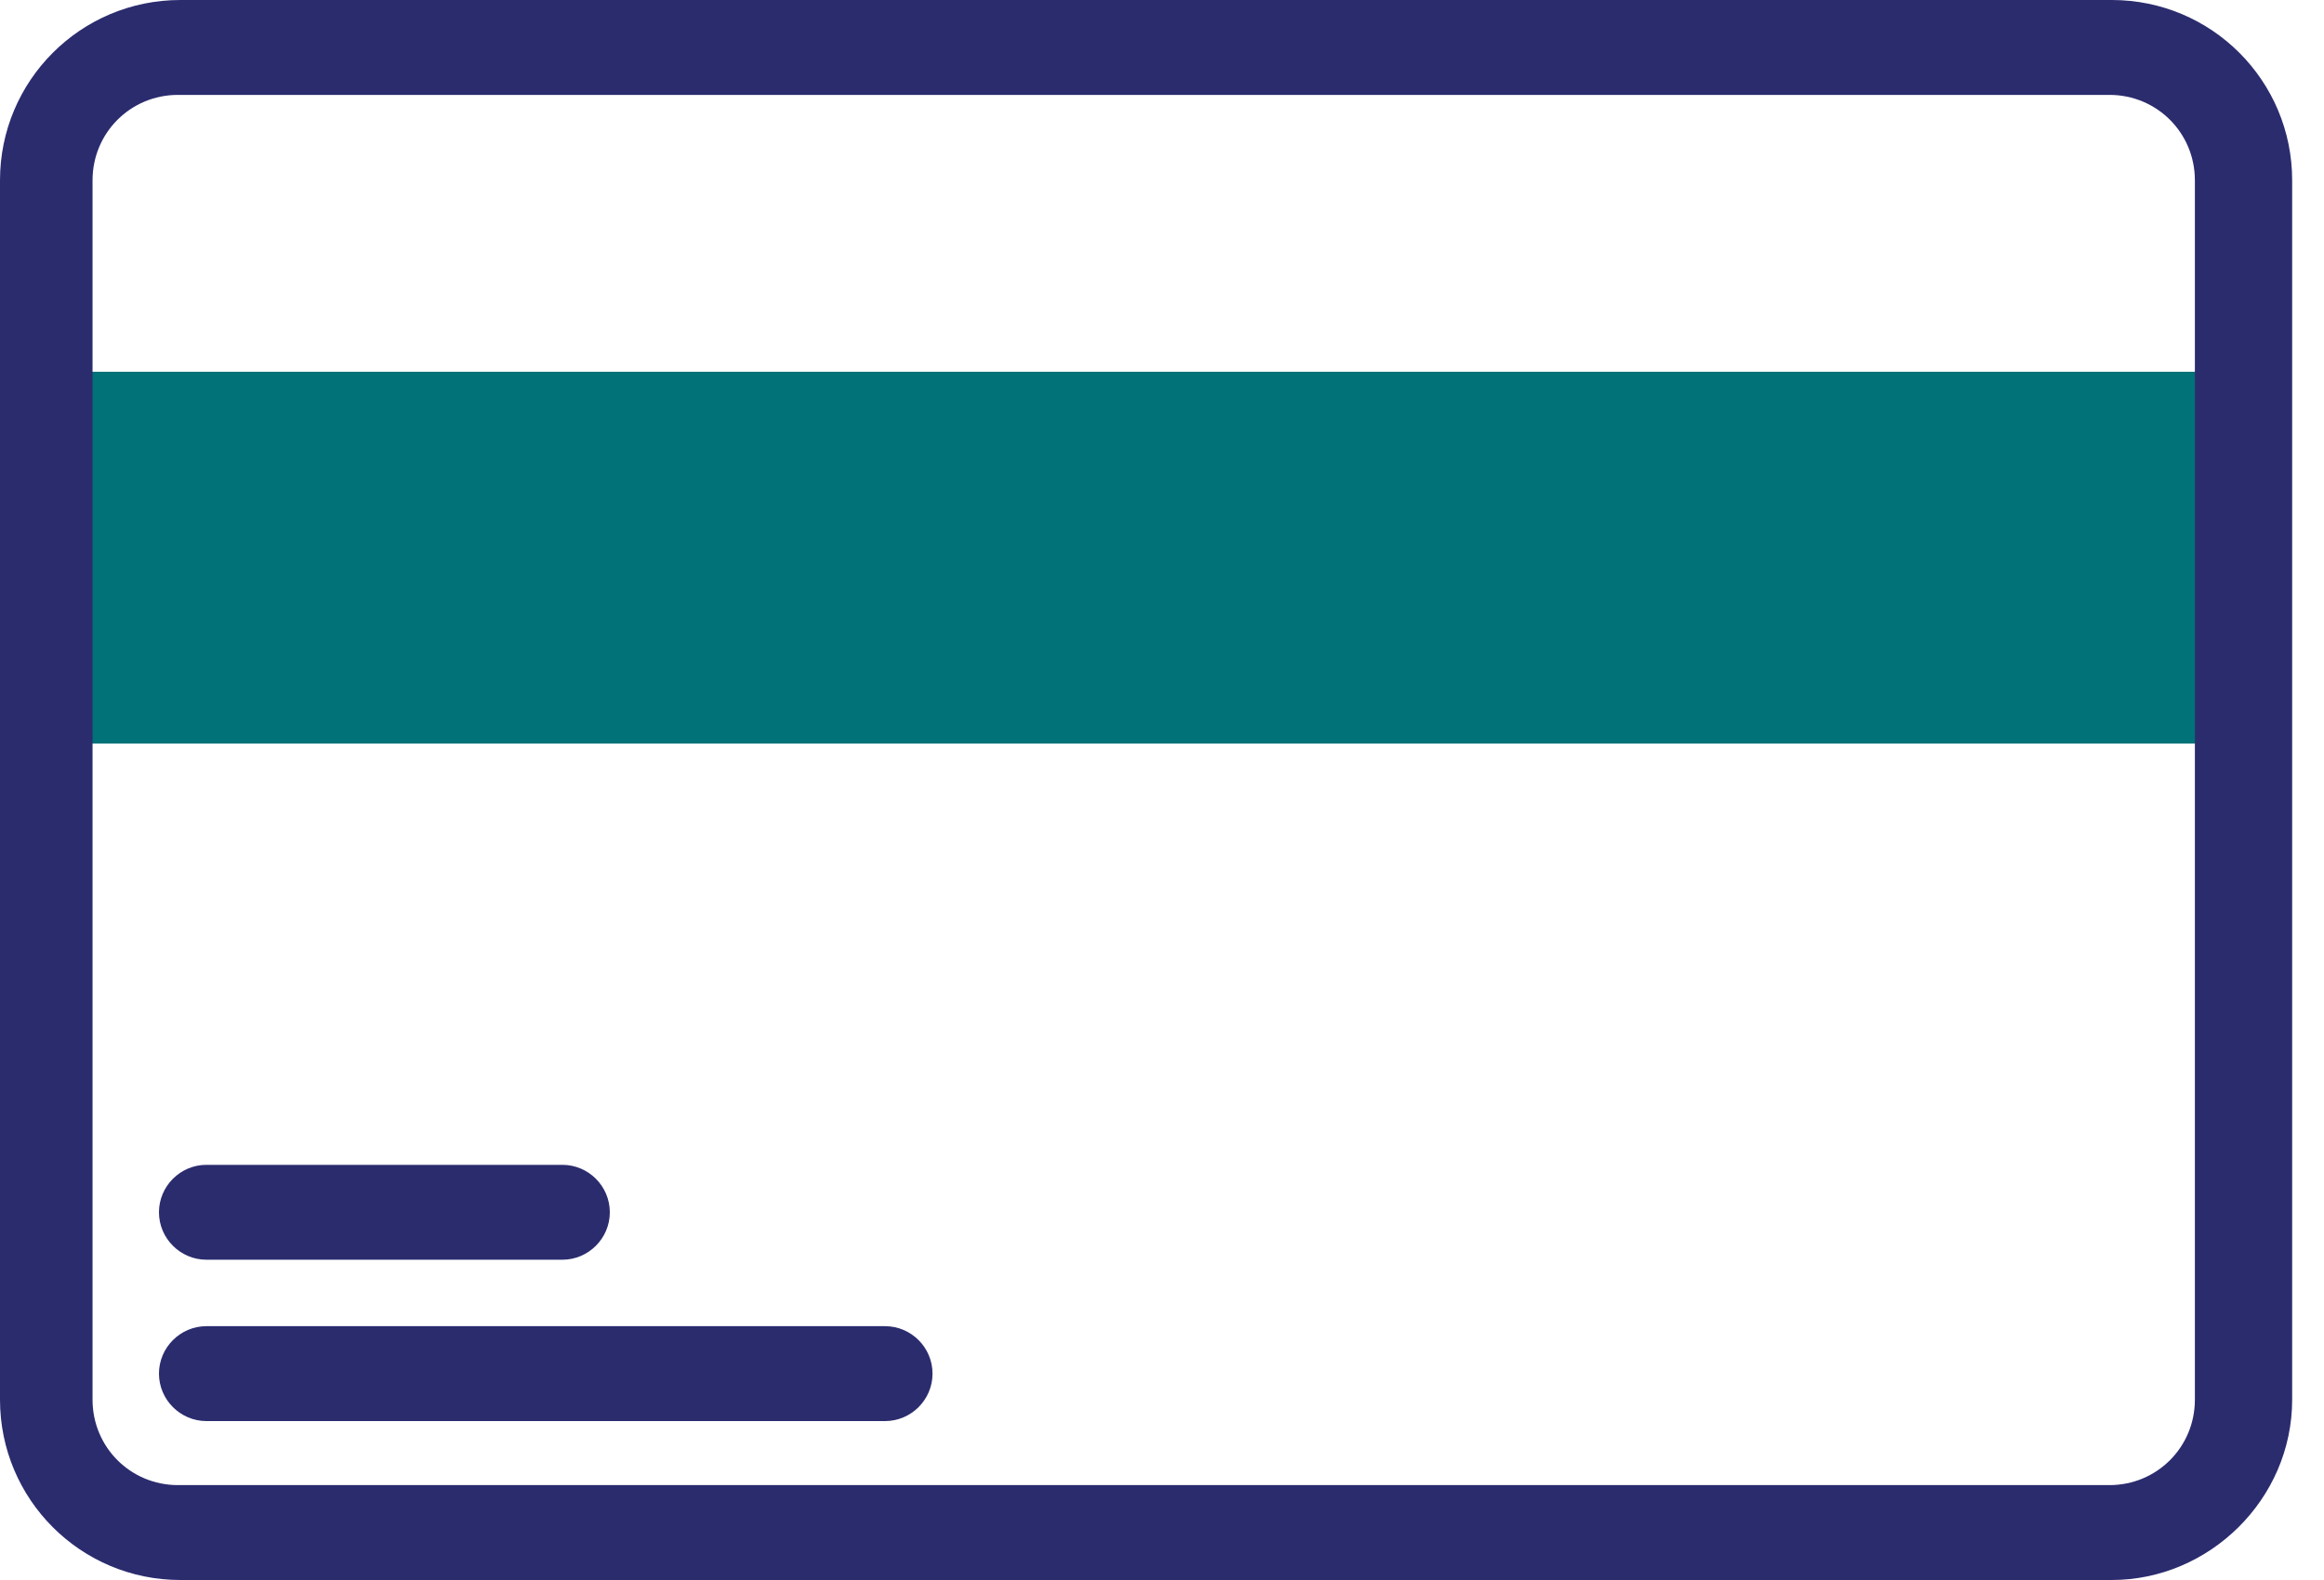 <svg width="50" height="34" viewBox="0 0 50 34" fill="none" xmlns="http://www.w3.org/2000/svg">
<path d="M48 8H1V16H48V8Z" fill="#007278"/>
<path d="M12.099 27.108H4.441C3.88 27.108 3.42 26.648 3.42 26.087C3.42 25.525 3.88 25.066 4.441 25.066H12.099C12.661 25.066 13.12 25.525 13.12 26.087C13.12 26.648 12.661 27.108 12.099 27.108Z" fill="#2B2C6E"/>
<path d="M19.042 30.58H4.441C3.88 30.58 3.42 30.12 3.42 29.559C3.42 28.997 3.88 28.538 4.441 28.538H19.042C19.604 28.538 20.063 28.997 20.063 29.559C20.063 30.12 19.604 30.58 19.042 30.58Z" fill="#2B2C6E"/>
<path d="M45.435 34H3.88C1.736 34 0 32.264 0 30.12V3.88C0 1.736 1.736 0 3.88 0H45.435C47.58 0 49.315 1.736 49.315 3.88V30.12C49.315 32.264 47.529 34 45.435 34ZM3.829 2.042C2.808 2.042 1.991 2.859 1.991 3.88V30.12C1.991 31.141 2.808 31.958 3.829 31.958H45.384C46.405 31.958 47.222 31.141 47.222 30.12V3.88C47.222 2.859 46.405 2.042 45.384 2.042H3.829Z" fill="#2B2C6E"/>
</svg>
